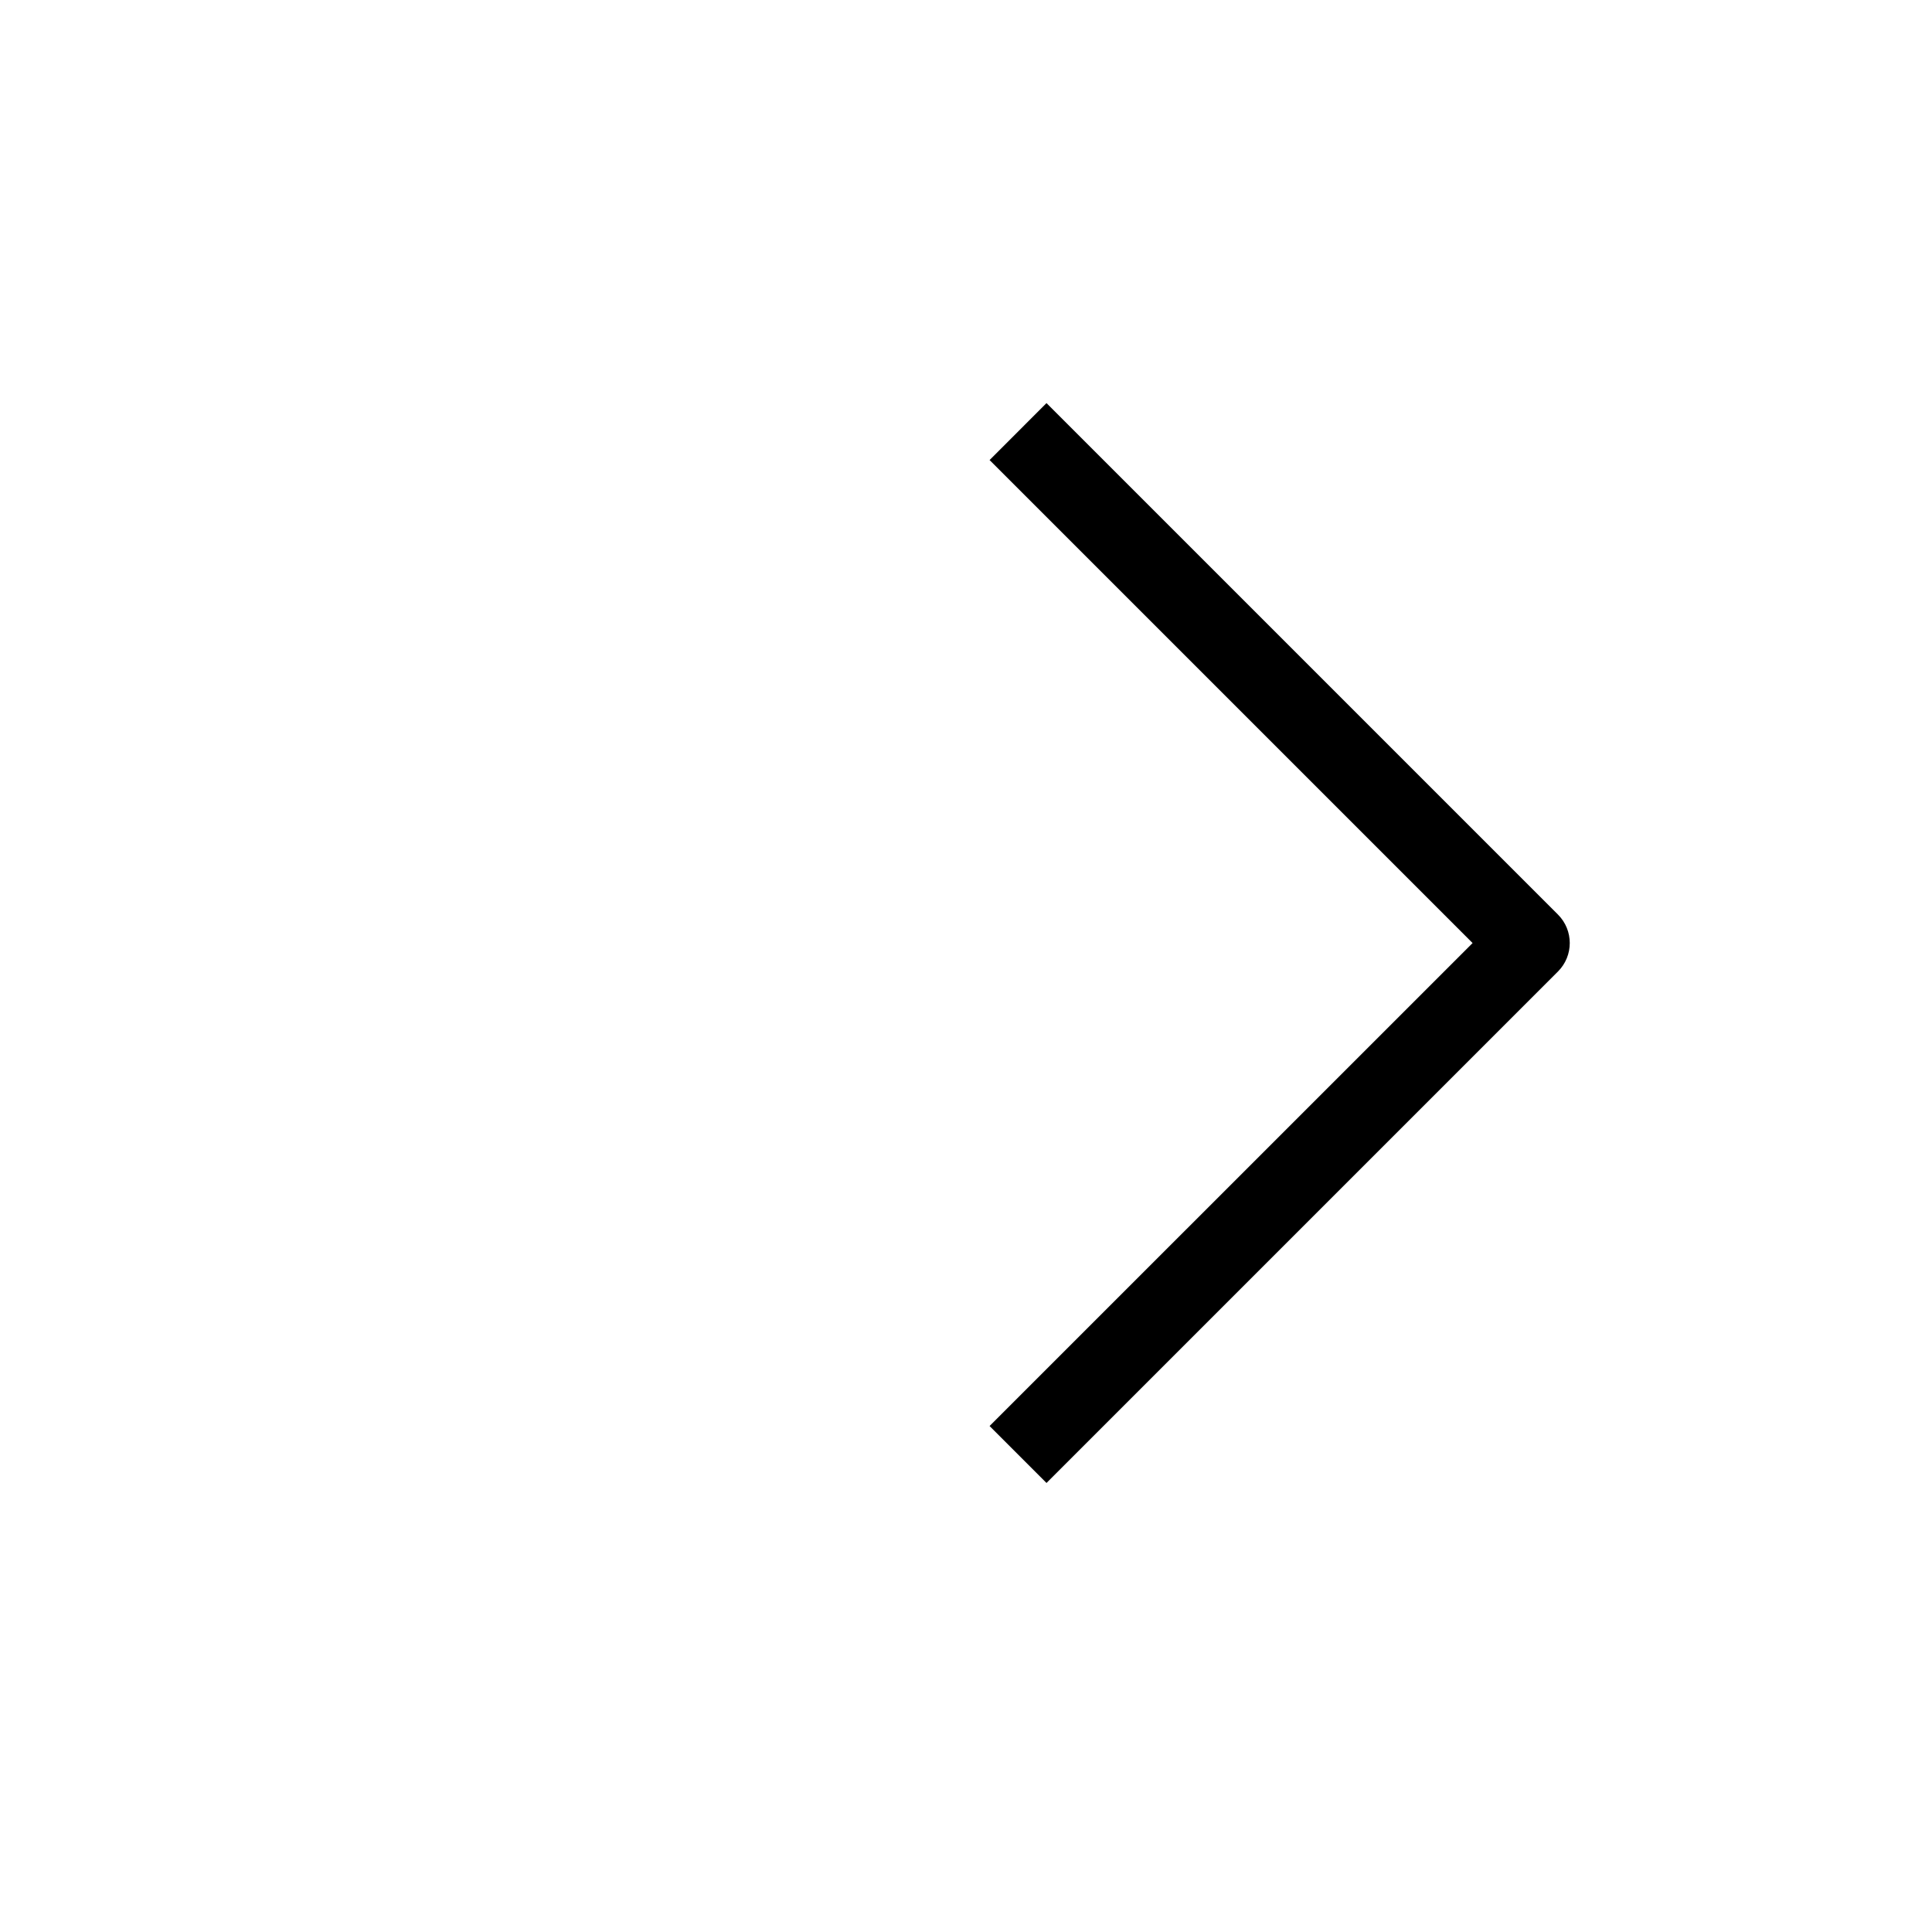 <svg xmlns='http://www.w3.org/2000/svg' width='48' height='48' viewBox='0 0 48 48' fill='none'><path fill-rule='evenodd' clip-rule='evenodd' d='M24.586 35.429L36.586 23.43L24.586 11.43L26 10.015L38.707 22.722C39.098 23.113 39.098 23.746 38.707 24.137L26 36.844L24.586 35.429Z' fill='black'/></svg>